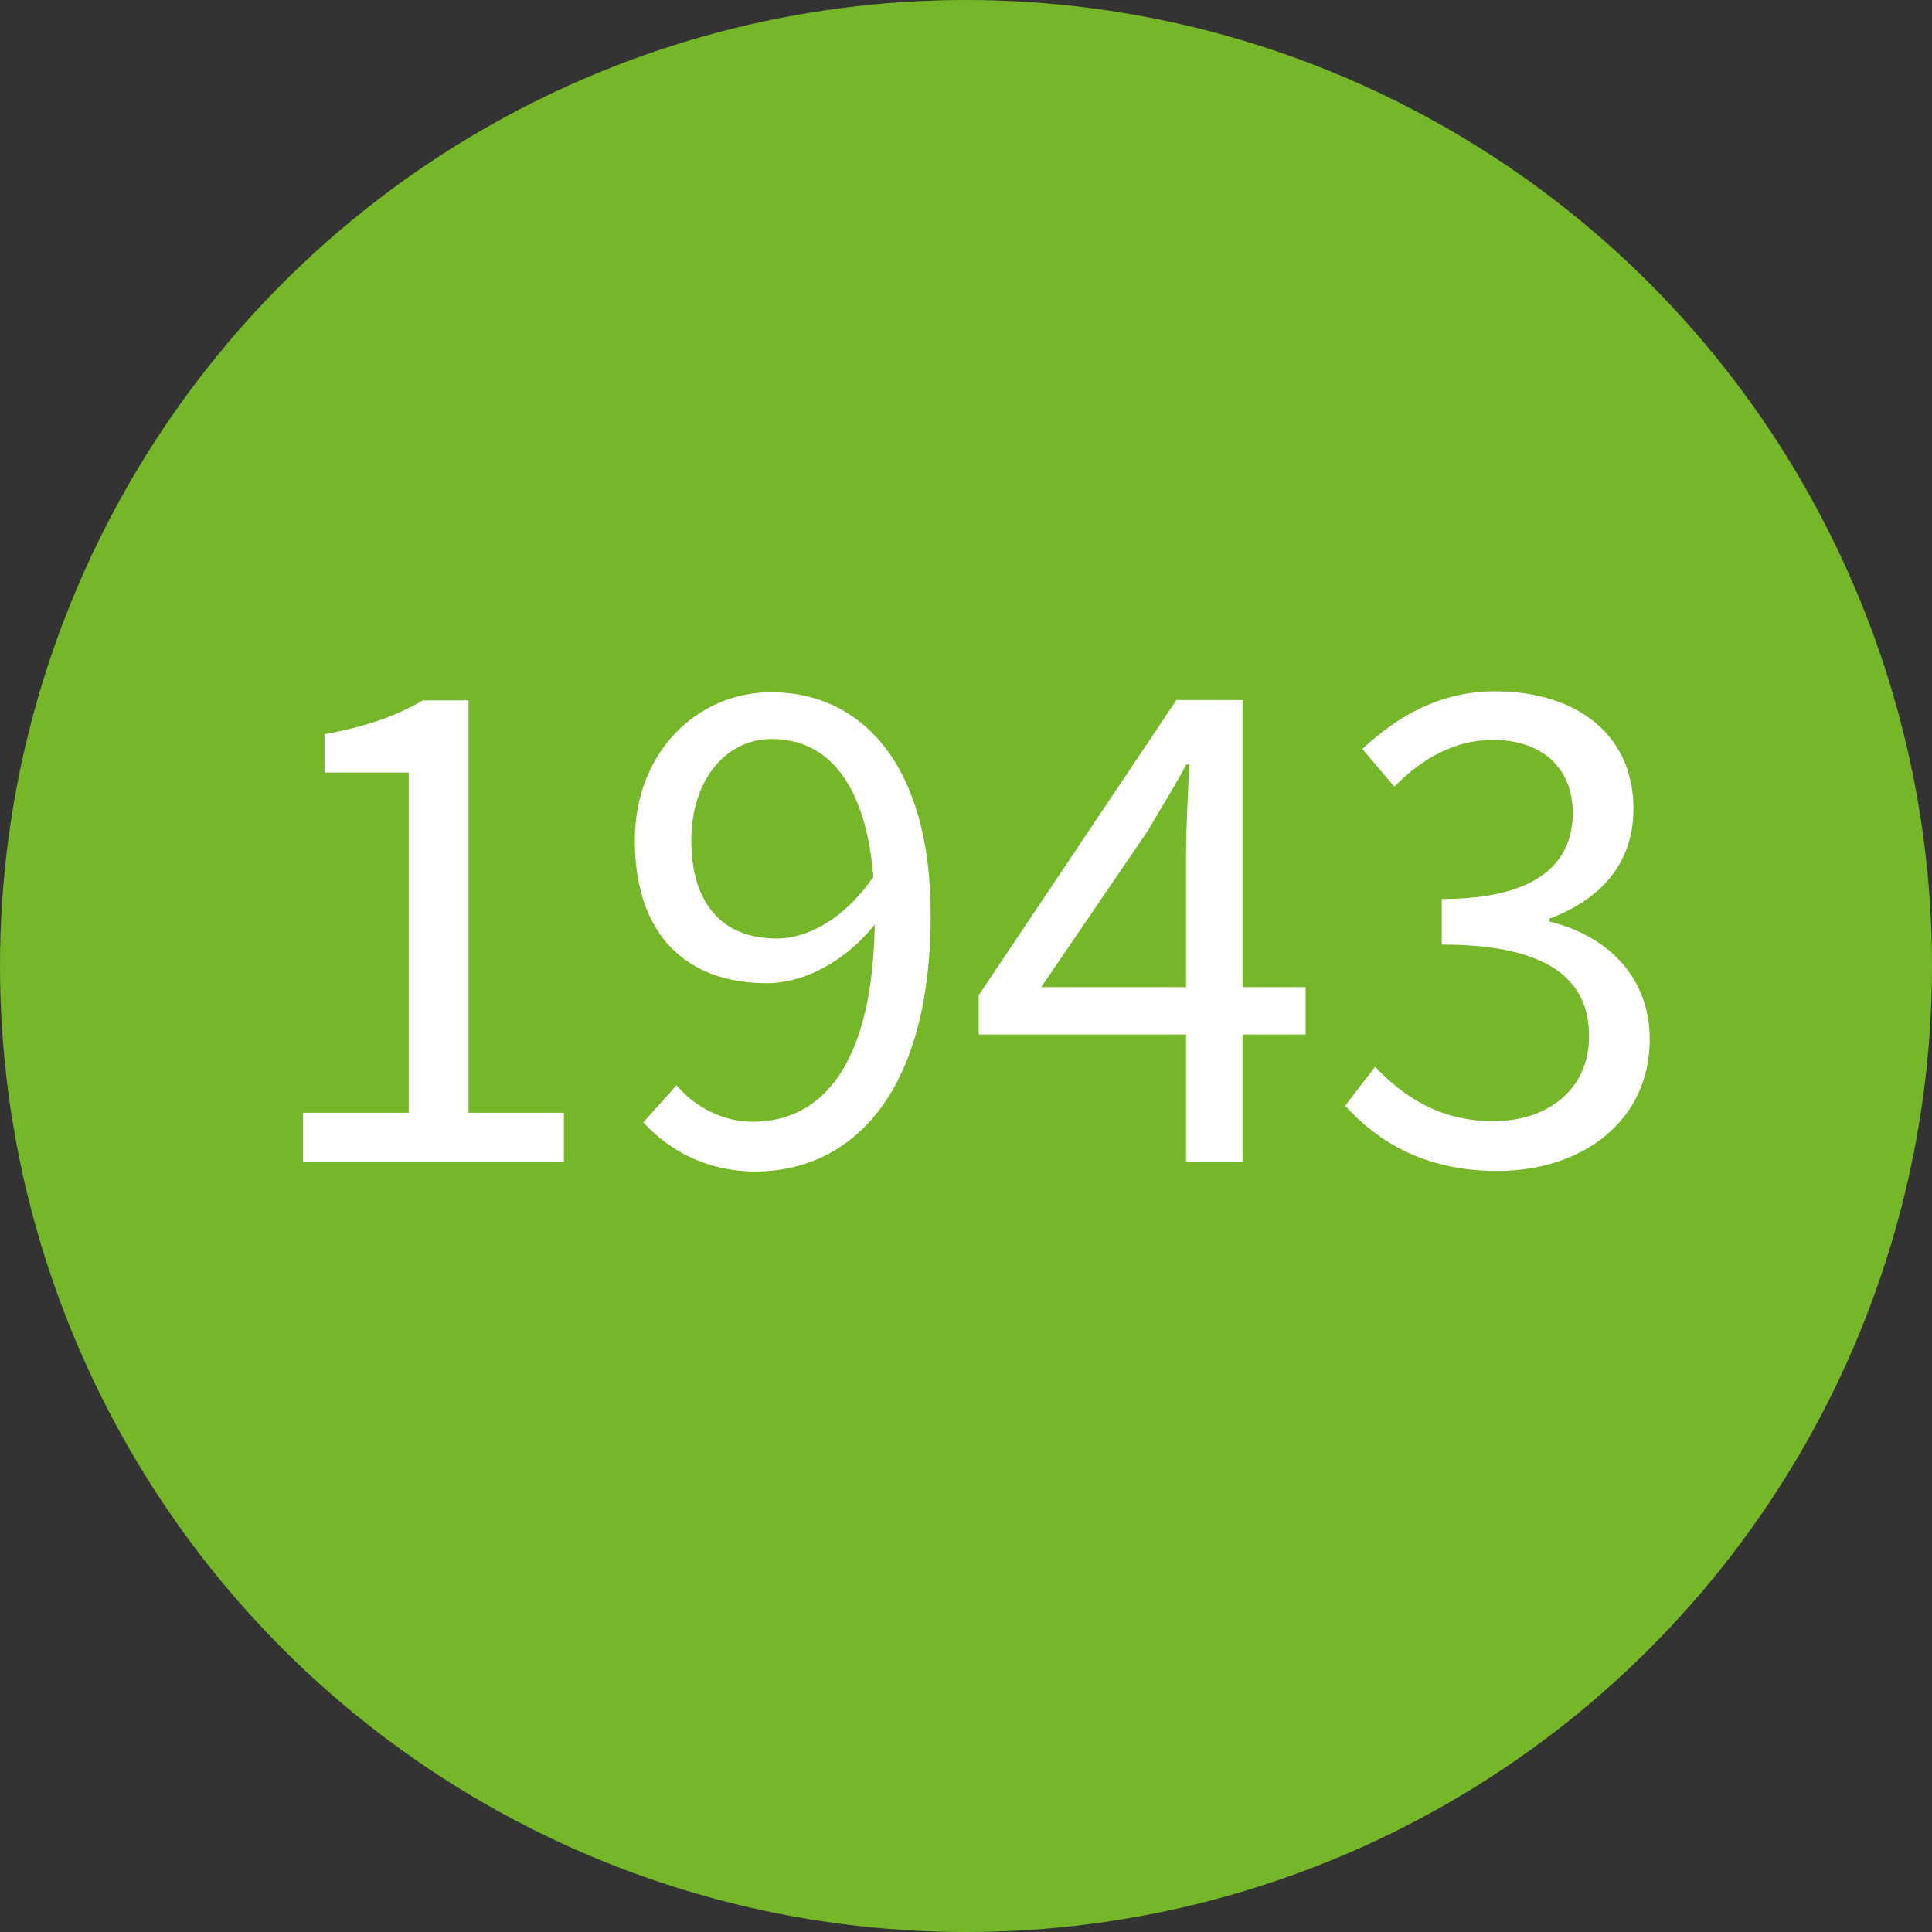 <?xml version="1.0" encoding="utf-8"?>
<!-- Generator: Adobe Illustrator 28.0.0, SVG Export Plug-In . SVG Version: 6.00 Build 0)  -->
<svg version="1.1" xmlns="http://www.w3.org/2000/svg" xmlns:xlink="http://www.w3.org/1999/xlink" x="0px" y="0px"
	 viewBox="0 0 640 640" style="enable-background:new 0 0 640 640;" xml:space="preserve">
<rect x="0" y="0" width="640" height="640" fill="#333333" stroke="none"/>
<style type="text/css">
	.st0{fill:#76B72A;}
	.st1{fill:#FFFFFF;}
</style>
<g id="Ebene_1">
</g>
<g id="Isolationsmodus">
	<circle class="st0" cx="320" cy="320" r="320"/>
	<g>
		<path class="st1" d="M100.3,368.6h35.1V255.9h-27.9v-12.7c13.9-2.5,24.1-6.2,32.6-11.2h15.1v136.6h31.6V385h-86.4V368.6z"/>
		<path class="st1" d="M213.1,371.8l11-12.3c6.2,7.4,15.6,12.1,25.2,12.1c22.1,0,40.5-17.5,40.5-68.8c0-37.6-12.2-58-34.2-58
			c-15,0-26.6,13.4-26.6,33.6c0,19.9,9.4,32.5,28.3,32.5c9.9,0,22.4-6,32.9-21.7l0.7,15.6c-9.6,12.9-23.9,20.9-36.9,20.9
			c-26.5,0-43.7-15.9-43.7-47.3c0-29.3,20.7-49.1,45.2-49.1c30.2,0,52.8,24.5,52.8,73.6c0,61.6-27.8,85.2-58.3,85.2
			C233.5,387.9,221.5,380.9,213.1,371.8z"/>
		<path class="st1" d="M392.9,282.5c0-8,0.7-21.3,1.1-29.3h-1c-3.8,7.3-8.2,14-12.5,21.6L344.9,327h87.6v15.7H324.2v-13l65.5-97.8
			h21.9V385h-18.7V282.5z"/>
		<path class="st1" d="M445.6,366.3l9.9-12.9c9.2,9.6,21.2,18,39.1,18c18.6,0,31.8-10.9,31.8-28.1c0-18.2-12.5-30.4-48.8-30.4v-15.1
			c32.4,0,43.4-12.5,43.4-28.5c0-14.9-10.2-24.2-26.5-24.2c-12.8,0-23.7,6.4-32.6,15.5l-10.6-12.5c11.8-11,25.9-19.1,44-19.1
			c26.6,0,45.8,14.1,45.8,38.9c0,18.4-11.2,30.2-27.8,36.4v1c18.5,4.4,33.2,17.9,33.2,38.9c0,27.3-22.5,43.7-50.5,43.7
			C471.3,387.9,455.9,377.6,445.6,366.3z"/>
	</g>
	<g>
	</g>
	<g>
	</g>
	<g>
	</g>
	<g>
	</g>
	<g>
	</g>
	<g>
	</g>
	<g>
	</g>
	<g>
	</g>
	<g>
	</g>
	<g>
	</g>
	<g>
	</g>
	<g>
	</g>
	<g>
	</g>
	<g>
	</g>
	<g>
	</g>
</g>
</svg>
